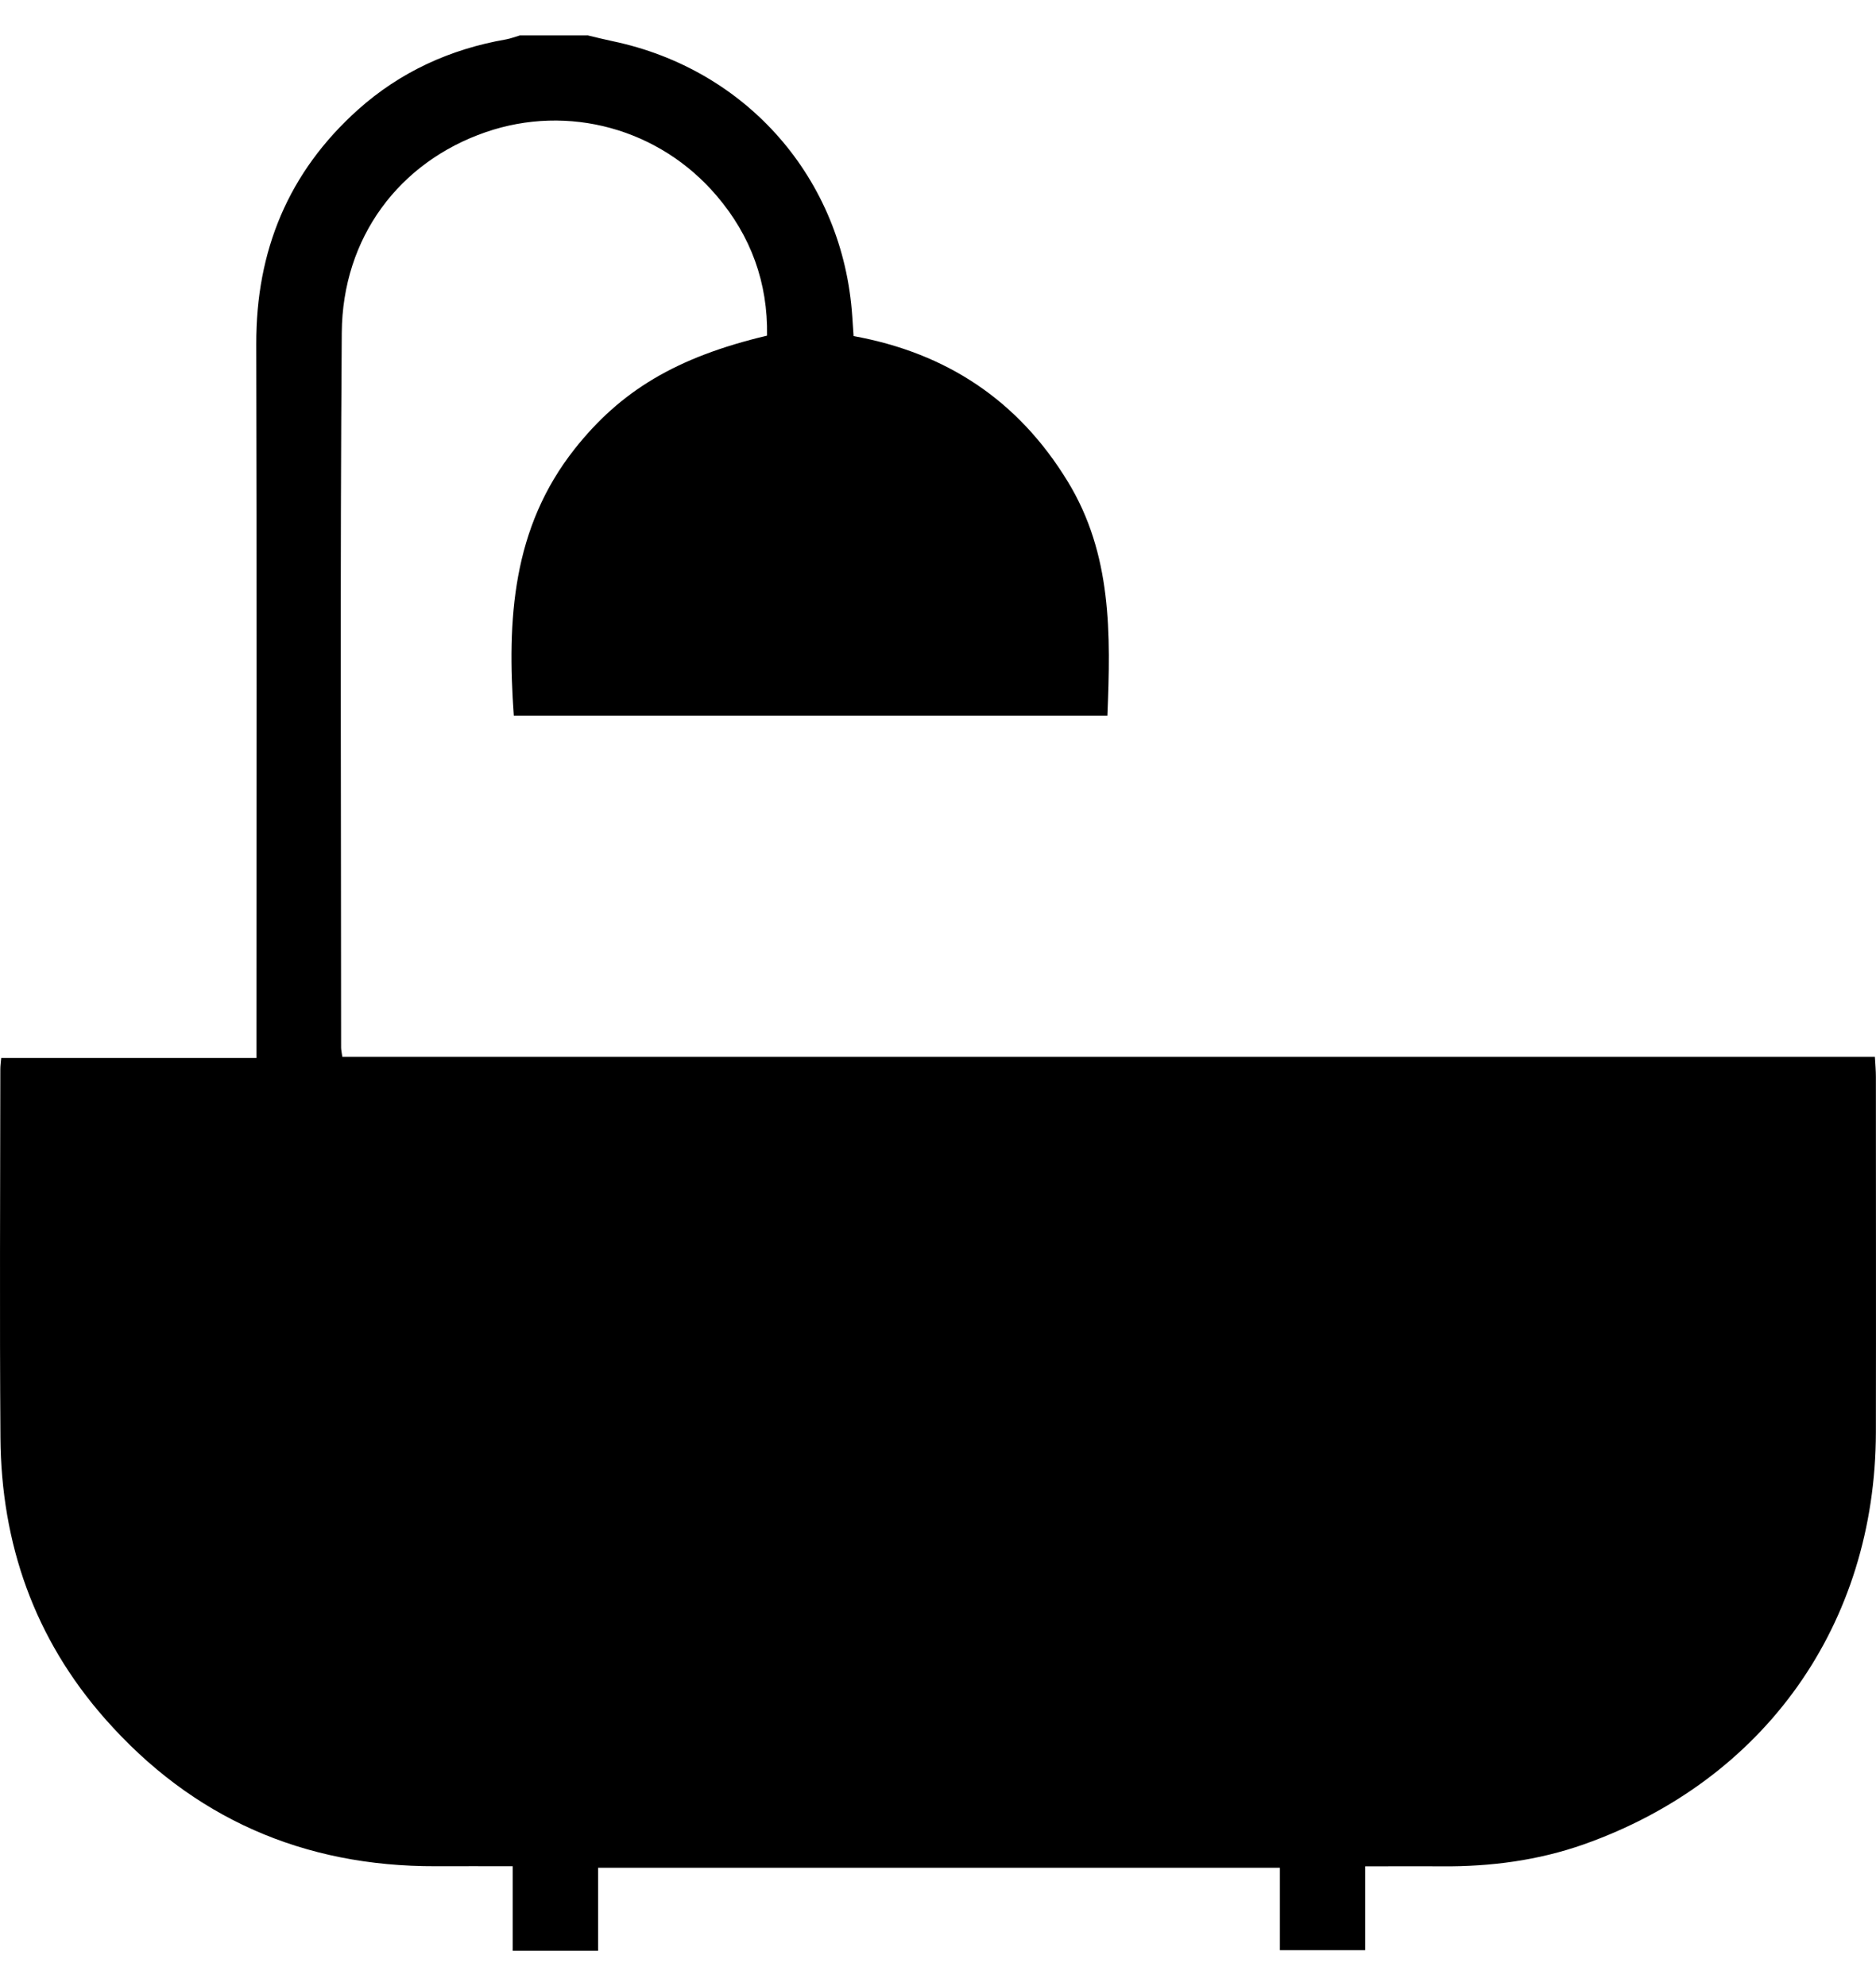 <svg xmlns="http://www.w3.org/2000/svg" width="17" height="18" viewBox="0 0 17 18" fill="none">
  <g clip-path="url(#clip0_211_394)">
    <path d="M5.323 0.32C5.398 0.338 5.474 0.357 5.55 0.373C6.771 0.628 7.64 1.624 7.723 2.867C7.727 2.923 7.73 2.979 7.735 3.046C8.577 3.199 9.227 3.629 9.675 4.363C10.078 5.022 10.065 5.747 10.035 6.486H4.656C4.594 5.617 4.64 4.786 5.209 4.067C5.621 3.547 6.123 3.238 6.951 3.042C6.959 2.563 6.805 2.138 6.494 1.774C5.974 1.164 5.148 0.94 4.401 1.198C3.619 1.468 3.103 2.15 3.097 3.017C3.081 5.177 3.091 7.336 3.091 9.495C3.091 9.517 3.097 9.539 3.102 9.578H16.99C16.994 9.65 16.999 9.705 16.999 9.759C16.999 10.833 17.001 11.907 16.999 12.982C16.995 14.721 15.992 16.136 14.352 16.716C13.938 16.862 13.507 16.918 13.068 16.915C12.842 16.913 12.616 16.915 12.371 16.915V17.675H11.598V16.928H5.42V17.68H4.646V16.914C4.399 16.914 4.174 16.913 3.949 16.914C2.75 16.918 1.745 16.478 0.953 15.579C0.312 14.852 0.011 13.992 0.004 13.03C-0.004 11.917 0.002 10.803 0.003 9.689C0.003 9.662 0.007 9.634 0.011 9.589H2.324V9.36C2.324 7.279 2.327 5.199 2.322 3.118C2.32 2.273 2.612 1.562 3.242 0.996C3.626 0.652 4.079 0.445 4.586 0.357C4.629 0.349 4.67 0.333 4.711 0.321H5.322L5.323 0.32Z" fill="black"/>
  </g>
  <defs>
    <clipPath id="clip0_211_394">
      <rect width="17" height="17.36" fill="white" transform="translate(0 0.32)"/>
    </clipPath>
  </defs>
</svg>